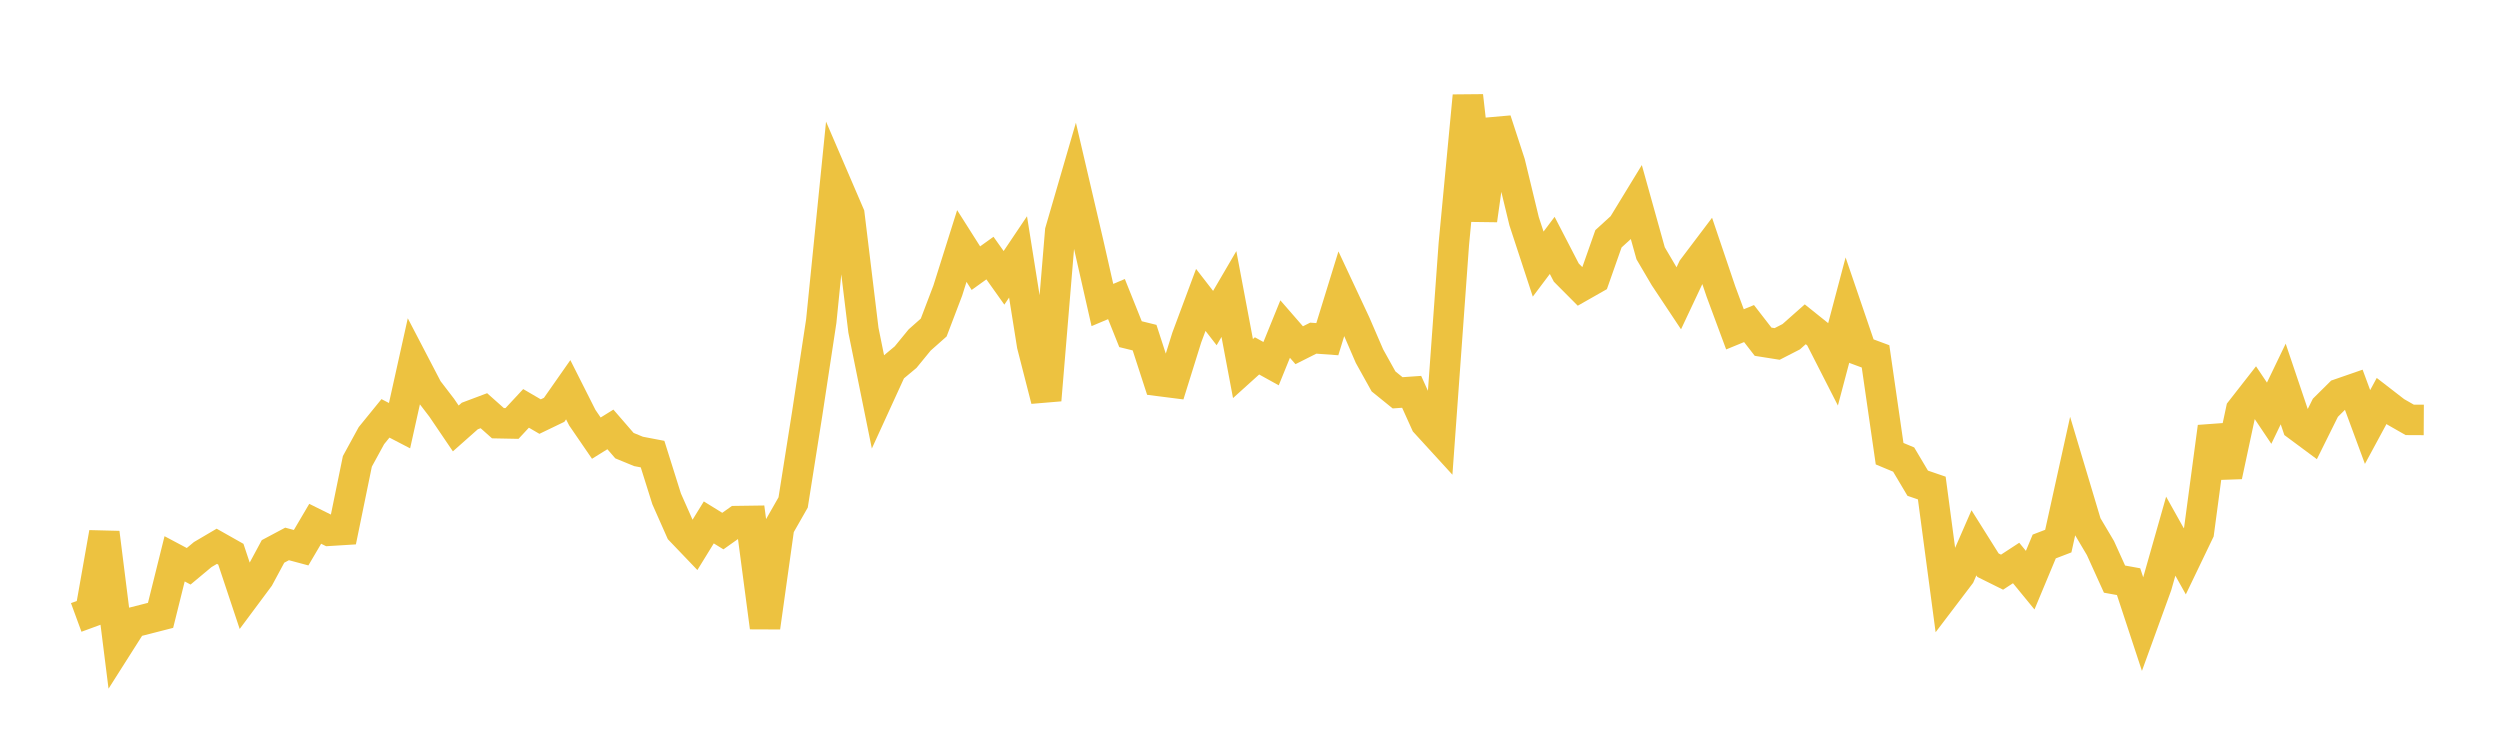 <svg width="164" height="48" xmlns="http://www.w3.org/2000/svg" xmlns:xlink="http://www.w3.org/1999/xlink"><path fill="none" stroke="rgb(237,194,64)" stroke-width="2" d="M5,40.504L5.922,40.166L6.844,34.948L7.766,42.293L8.689,40.839L9.611,40.604L10.533,40.367L11.455,36.658L12.377,37.148L13.299,36.379L14.222,35.836L15.144,36.357L16.066,39.125L16.988,37.886L17.91,36.173L18.832,35.682L19.754,35.929L20.677,34.361L21.599,34.818L22.521,34.761L23.443,30.265L24.365,28.578L25.287,27.445L26.21,27.924L27.132,23.775L28.054,25.544L28.976,26.746L29.898,28.106L30.82,27.289L31.743,26.942L32.665,27.762L33.587,27.78L34.509,26.79L35.431,27.328L36.353,26.884L37.275,25.567L38.198,27.397L39.12,28.742L40.042,28.169L40.964,29.234L41.886,29.613L42.808,29.789L43.731,32.725L44.653,34.805L45.575,35.768L46.497,34.27L47.419,34.839L48.341,34.185L49.263,34.172L50.186,41.155L51.108,34.577L52.03,32.961L52.952,27.134L53.874,21.069L54.796,11.922L55.719,14.068L56.641,21.661L57.563,26.212L58.485,24.198L59.407,23.429L60.329,22.303L61.251,21.486L62.174,19.064L63.096,16.137L64.018,17.591L64.94,16.93L65.862,18.226L66.784,16.854L67.707,22.645L68.629,26.246L69.551,15.162L70.473,11.993L71.395,15.942L72.317,20.009L73.24,19.62L74.162,21.922L75.084,22.149L76.006,24.988L76.928,25.105L77.85,22.15L78.772,19.674L79.695,20.866L80.617,19.288L81.539,24.178L82.461,23.346L83.383,23.856L84.305,21.586L85.228,22.647L86.15,22.183L87.072,22.25L87.994,19.261L88.916,21.229L89.838,23.363L90.76,25.021L91.683,25.768L92.605,25.704L93.527,27.744L94.449,28.752L95.371,16.01L96.293,6.287L97.216,14.442L98.138,7.881L99.06,10.704L99.982,14.515L100.904,17.325L101.826,16.098L102.749,17.882L103.671,18.808L104.593,18.284L105.515,15.665L106.437,14.824L107.359,13.313L108.281,16.615L109.204,18.185L110.126,19.572L111.048,17.615L111.97,16.395L112.892,19.119L113.814,21.605L114.737,21.226L115.659,22.417L116.581,22.563L117.503,22.09L118.425,21.274L119.347,22.013L120.269,23.82L121.192,20.336L122.114,23.036L123.036,23.378L123.958,29.762L124.88,30.147L125.802,31.699L126.725,32.015L127.647,38.938L128.569,37.724L129.491,35.608L130.413,37.076L131.335,37.534L132.257,36.932L133.18,38.059L134.102,35.849L135.024,35.496L135.946,31.319L136.868,34.398L137.79,35.954L138.713,37.99L139.635,38.157L140.557,40.955L141.479,38.416L142.401,35.173L143.323,36.822L144.246,34.901L145.168,28.005L146.09,31.225L147.012,26.912L147.934,25.732L148.856,27.106L149.778,25.189L150.701,27.923L151.623,28.607L152.545,26.75L153.467,25.836L154.389,25.516L155.311,28.012L156.234,26.304L157.156,27.017L158.078,27.543L159,27.548"></path></svg>
